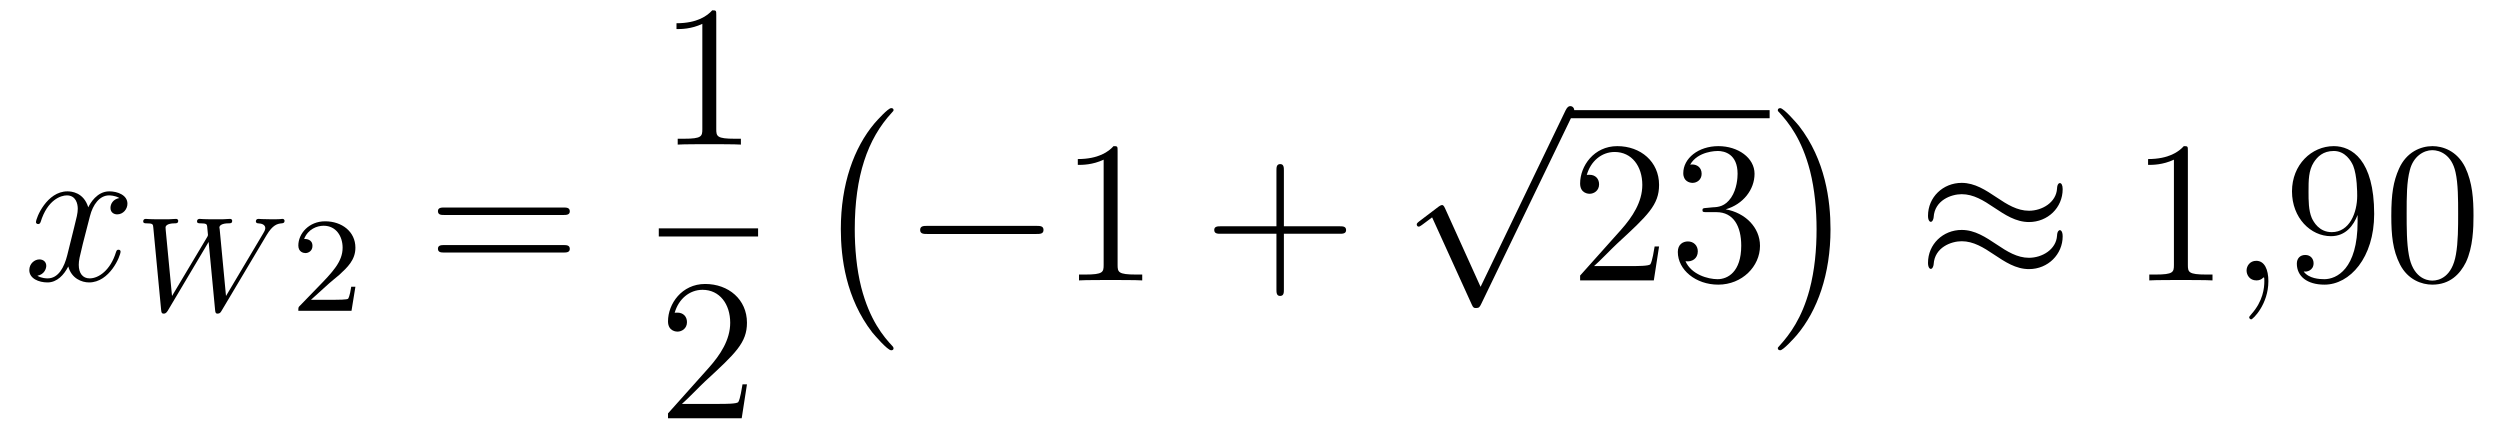 <?xml version='1.0'?>
<!-- This file was generated by dvisvgm 1.14.1 -->
<svg height='26pt' version='1.1' viewBox='0 -26 148 26' width='148pt' xmlns='http://www.w3.org/2000/svg' xmlns:xlink='http://www.w3.org/1999/xlink'>
<g id='page1'>
<g transform='matrix(1 0 0 1 -127 641)'>
<path d='M134.066 -655.277C133.684 -655.206 133.54 -654.919 133.54 -654.692C133.54 -654.405 133.767 -654.309 133.935 -654.309C134.293 -654.309 134.544 -654.62 134.544 -654.942C134.544 -655.445 133.971 -655.672 133.468 -655.672C132.739 -655.672 132.333 -654.954 132.225 -654.727C131.95 -655.624 131.209 -655.672 130.994 -655.672C129.775 -655.672 129.129 -654.106 129.129 -653.843C129.129 -653.795 129.177 -653.735 129.261 -653.735C129.356 -653.735 129.38 -653.807 129.404 -653.855C129.811 -655.182 130.612 -655.433 130.958 -655.433C131.496 -655.433 131.604 -654.931 131.604 -654.644C131.604 -654.381 131.532 -654.106 131.388 -653.532L130.982 -651.894C130.803 -651.177 130.456 -650.52 129.822 -650.52C129.763 -650.52 129.464 -650.52 129.213 -650.675C129.643 -650.759 129.739 -651.117 129.739 -651.261C129.739 -651.5 129.56 -651.643 129.333 -651.643C129.046 -651.643 128.735 -651.392 128.735 -651.01C128.735 -650.508 129.297 -650.28 129.811 -650.28C130.384 -650.28 130.791 -650.735 131.042 -651.225C131.233 -650.52 131.831 -650.28 132.273 -650.28C133.493 -650.28 134.138 -651.847 134.138 -652.109C134.138 -652.169 134.09 -652.217 134.018 -652.217C133.911 -652.217 133.899 -652.157 133.863 -652.062C133.54 -651.01 132.847 -650.52 132.309 -650.52C131.891 -650.52 131.663 -650.83 131.663 -651.32C131.663 -651.583 131.711 -651.775 131.903 -652.564L132.321 -654.189C132.5 -654.907 132.907 -655.433 133.457 -655.433C133.481 -655.433 133.815 -655.433 134.066 -655.277Z' fill-rule='evenodd'/>
<path d='M142.785 -653.086C143.144 -653.684 143.415 -653.756 143.678 -653.779C143.749 -653.787 143.845 -653.795 143.845 -653.931C143.845 -653.987 143.797 -654.042 143.733 -654.042C143.598 -654.042 143.725 -654.018 143.096 -654.018C142.57 -654.018 142.339 -654.042 142.299 -654.042C142.172 -654.042 142.148 -653.955 142.148 -653.891C142.148 -653.787 142.259 -653.779 142.283 -653.779C142.506 -653.772 142.705 -653.692 142.705 -653.493C142.705 -653.389 142.626 -653.253 142.586 -653.19L140.379 -649.477L140.004 -653.437C139.996 -653.453 139.988 -653.508 139.988 -653.532C139.988 -653.652 140.14 -653.779 140.53 -653.779C140.65 -653.779 140.745 -653.779 140.745 -653.931C140.745 -653.995 140.697 -654.042 140.618 -654.042S140.243 -654.027 140.163 -654.018H139.685C138.976 -654.018 138.888 -654.042 138.825 -654.042C138.793 -654.042 138.665 -654.042 138.665 -653.891C138.665 -653.779 138.769 -653.779 138.888 -653.779C139.223 -653.779 139.247 -653.716 139.263 -653.604C139.263 -653.588 139.311 -653.126 139.311 -653.102C139.311 -653.078 139.311 -653.038 139.255 -652.951L137.183 -649.477L136.809 -653.397C136.809 -653.437 136.801 -653.501 136.801 -653.54C136.801 -653.604 136.865 -653.779 137.351 -653.779C137.438 -653.779 137.55 -653.779 137.55 -653.931C137.55 -653.995 137.494 -654.042 137.423 -654.042C137.343 -654.042 137.048 -654.027 136.968 -654.018H136.49C135.757 -654.018 135.725 -654.042 135.629 -654.042C135.502 -654.042 135.478 -653.955 135.478 -653.891C135.478 -653.779 135.59 -653.779 135.677 -653.779C136.052 -653.779 136.06 -653.724 136.076 -653.524L136.538 -648.664C136.554 -648.513 136.562 -648.433 136.697 -648.433C136.761 -648.433 136.841 -648.457 136.928 -648.6L139.351 -652.68L139.733 -648.656C139.749 -648.513 139.757 -648.433 139.885 -648.433C140.02 -648.433 140.068 -648.52 140.116 -648.6L142.785 -653.086Z' fill-rule='evenodd'/>
<path d='M146.486 -650.226C146.614 -650.345 146.948 -650.608 147.076 -650.72C147.57 -651.174 148.04 -651.612 148.04 -652.337C148.04 -653.285 147.243 -653.899 146.247 -653.899C145.291 -653.899 144.661 -653.174 144.661 -652.465C144.661 -652.074 144.972 -652.018 145.084 -652.018C145.251 -652.018 145.498 -652.138 145.498 -652.441C145.498 -652.855 145.1 -652.855 145.004 -652.855C145.235 -653.437 145.769 -653.636 146.159 -653.636C146.901 -653.636 147.283 -653.007 147.283 -652.337C147.283 -651.508 146.701 -650.903 145.761 -649.939L144.757 -648.903C144.661 -648.815 144.661 -648.799 144.661 -648.6H147.809L148.04 -650.026H147.793C147.769 -649.867 147.705 -649.468 147.61 -649.317C147.562 -649.253 146.956 -649.253 146.829 -649.253H145.41L146.486 -650.226Z' fill-rule='evenodd'/>
<path d='M160.349 -654.273C160.516 -654.273 160.732 -654.273 160.732 -654.488C160.732 -654.715 160.528 -654.715 160.349 -654.715H153.308C153.141 -654.715 152.926 -654.715 152.926 -654.5C152.926 -654.273 153.129 -654.273 153.308 -654.273H160.349ZM160.349 -652.05C160.516 -652.05 160.732 -652.05 160.732 -652.265C160.732 -652.492 160.528 -652.492 160.349 -652.492H153.308C153.141 -652.492 152.926 -652.492 152.926 -652.277C152.926 -652.05 153.129 -652.05 153.308 -652.05H160.349Z' fill-rule='evenodd'/>
<path d='M169.403 -666.102C169.403 -666.378 169.403 -666.389 169.164 -666.389C168.877 -666.067 168.279 -665.624 167.048 -665.624V-665.278C167.323 -665.278 167.92 -665.278 168.578 -665.588V-659.36C168.578 -658.93 168.542 -658.787 167.49 -658.787H167.12V-658.44C167.442 -658.464 168.602 -658.464 168.996 -658.464C169.391 -658.464 170.538 -658.464 170.861 -658.44V-658.787H170.491C169.439 -658.787 169.403 -658.93 169.403 -659.36V-666.102Z' fill-rule='evenodd'/>
<path d='M166 -653H171.879V-653.481H166'/>
<path d='M171.22 -644.248H170.957C170.921 -644.045 170.825 -643.387 170.706 -643.196C170.622 -643.089 169.941 -643.089 169.582 -643.089H167.371C167.693 -643.364 168.423 -644.129 168.733 -644.416C170.55 -646.089 171.22 -646.711 171.22 -647.894C171.22 -649.269 170.132 -650.189 168.745 -650.189S166.546 -649.006 166.546 -647.978C166.546 -647.368 167.072 -647.368 167.108 -647.368C167.359 -647.368 167.669 -647.547 167.669 -647.93C167.669 -648.265 167.442 -648.492 167.108 -648.492C167 -648.492 166.976 -648.492 166.94 -648.48C167.168 -649.293 167.813 -649.843 168.59 -649.843C169.606 -649.843 170.228 -648.994 170.228 -647.894C170.228 -646.878 169.642 -645.993 168.961 -645.228L166.546 -642.527V-642.24H170.909L171.22 -644.248Z' fill-rule='evenodd'/>
<path d='M179.897 -646.385C179.897 -646.432 179.873 -646.457 179.849 -646.492C179.299 -647.078 178.487 -648.046 177.984 -649.995C177.709 -651.083 177.602 -652.314 177.602 -653.426C177.602 -656.57 178.355 -658.769 179.789 -660.323C179.897 -660.431 179.897 -660.455 179.897 -660.479C179.897 -660.598 179.801 -660.598 179.753 -660.598C179.574 -660.598 178.929 -659.881 178.773 -659.702C177.554 -658.255 176.777 -656.103 176.777 -653.438C176.777 -651.74 177.076 -649.338 178.642 -647.317C178.761 -647.174 179.538 -646.265 179.753 -646.265C179.801 -646.265 179.897 -646.265 179.897 -646.385Z' fill-rule='evenodd'/>
<path d='M188.358 -653.149C188.561 -653.149 188.776 -653.149 188.776 -653.388C188.776 -653.628 188.561 -653.628 188.358 -653.628H181.891C181.688 -653.628 181.472 -653.628 181.472 -653.388C181.472 -653.149 181.688 -653.149 181.891 -653.149H188.358Z' fill-rule='evenodd'/>
<path d='M193.162 -658.062C193.162 -658.338 193.162 -658.349 192.922 -658.349C192.635 -658.027 192.037 -657.584 190.806 -657.584V-657.238C191.081 -657.238 191.679 -657.238 192.336 -657.548V-651.32C192.336 -650.89 192.3 -650.747 191.248 -650.747H190.878V-650.4C191.2 -650.424 192.36 -650.424 192.755 -650.424C193.15 -650.424 194.297 -650.424 194.62 -650.4V-650.747H194.249C193.198 -650.747 193.162 -650.89 193.162 -651.32V-658.062Z' fill-rule='evenodd'/>
<path d='M203.006 -653.161H206.306C206.473 -653.161 206.689 -653.161 206.689 -653.377C206.689 -653.604 206.485 -653.604 206.306 -653.604H203.006V-656.903C203.006 -657.07 203.006 -657.286 202.792 -657.286C202.565 -657.286 202.565 -657.082 202.565 -656.903V-653.604H199.265C199.098 -653.604 198.883 -653.604 198.883 -653.388C198.883 -653.161 199.086 -653.161 199.265 -653.161H202.565V-649.862C202.565 -649.695 202.565 -649.48 202.78 -649.48C203.006 -649.48 203.006 -649.683 203.006 -649.862V-653.161Z' fill-rule='evenodd'/>
<path d='M214.65 -650.019L212.546 -654.669C212.462 -654.861 212.402 -654.861 212.366 -654.861C212.356 -654.861 212.296 -654.861 212.164 -654.765L211.028 -653.904C210.872 -653.785 210.872 -653.749 210.872 -653.713C210.872 -653.653 210.908 -653.582 210.992 -653.582C211.064 -653.582 211.267 -653.749 211.399 -653.845C211.47 -653.904 211.65 -654.036 211.781 -654.132L214.136 -648.955C214.219 -648.764 214.279 -648.764 214.387 -648.764C214.566 -648.764 214.602 -648.836 214.686 -649.003L220.114 -660.24C220.196 -660.408 220.196 -660.455 220.196 -660.479C220.196 -660.599 220.102 -660.718 219.958 -660.718C219.862 -660.718 219.779 -660.658 219.683 -660.467L214.65 -650.019Z' fill-rule='evenodd'/>
<path d='M220 -660H231.762V-660.48H220'/>
<path d='M225.217 -652.408H224.954C224.918 -652.205 224.822 -651.547 224.702 -651.356C224.62 -651.249 223.938 -651.249 223.579 -651.249H221.368C221.69 -651.524 222.42 -652.289 222.731 -652.576C224.548 -654.249 225.217 -654.871 225.217 -656.054C225.217 -657.429 224.129 -658.349 222.743 -658.349C221.356 -658.349 220.543 -657.166 220.543 -656.138C220.543 -655.528 221.069 -655.528 221.105 -655.528C221.356 -655.528 221.666 -655.707 221.666 -656.09C221.666 -656.425 221.44 -656.652 221.105 -656.652C220.997 -656.652 220.973 -656.652 220.937 -656.64C221.165 -657.453 221.81 -658.003 222.587 -658.003C223.603 -658.003 224.225 -657.154 224.225 -656.054C224.225 -655.038 223.639 -654.153 222.958 -653.388L220.543 -650.687V-650.4H224.906L225.217 -652.408ZM228.037 -654.692C227.833 -654.68 227.785 -654.667 227.785 -654.56C227.785 -654.441 227.845 -654.441 228.06 -654.441H228.611C229.626 -654.441 230.081 -653.604 230.081 -652.456C230.081 -650.89 229.268 -650.472 228.682 -650.472C228.108 -650.472 227.128 -650.747 226.781 -651.536C227.164 -651.476 227.51 -651.691 227.51 -652.121C227.51 -652.468 227.26 -652.707 226.925 -652.707C226.638 -652.707 226.327 -652.54 226.327 -652.086C226.327 -651.022 227.392 -650.149 228.718 -650.149C230.141 -650.149 231.192 -651.237 231.192 -652.444C231.192 -653.544 230.308 -654.405 229.16 -654.608C230.2 -654.907 230.869 -655.779 230.869 -656.712C230.869 -657.656 229.89 -658.349 228.73 -658.349C227.534 -658.349 226.65 -657.62 226.65 -656.748C226.65 -656.269 227.021 -656.174 227.2 -656.174C227.45 -656.174 227.737 -656.353 227.737 -656.712C227.737 -657.094 227.45 -657.262 227.188 -657.262C227.116 -657.262 227.093 -657.262 227.057 -657.25C227.51 -658.062 228.634 -658.062 228.694 -658.062C229.088 -658.062 229.865 -657.883 229.865 -656.712C229.865 -656.485 229.83 -655.815 229.483 -655.301C229.124 -654.775 228.718 -654.739 228.395 -654.727L228.037 -654.692Z' fill-rule='evenodd'/>
<path d='M235.366 -653.426C235.366 -655.123 235.067 -657.526 233.501 -659.546C233.382 -659.69 232.604 -660.598 232.39 -660.598C232.33 -660.598 232.246 -660.574 232.246 -660.479C232.246 -660.431 232.27 -660.395 232.318 -660.359C232.891 -659.737 233.669 -658.769 234.158 -656.868C234.433 -655.781 234.541 -654.549 234.541 -653.438C234.541 -652.23 234.433 -651.011 234.122 -649.839C233.669 -648.166 232.963 -647.21 232.354 -646.54C232.246 -646.432 232.246 -646.409 232.246 -646.385C232.246 -646.289 232.33 -646.265 232.39 -646.265C232.568 -646.265 233.226 -646.994 233.37 -647.162C234.589 -648.608 235.366 -650.76 235.366 -653.426Z' fill-rule='evenodd'/>
<path d='M249.11 -655.803C249.11 -656.054 249.028 -656.162 248.944 -656.162C248.896 -656.162 248.788 -656.114 248.777 -655.839C248.729 -655.014 247.891 -654.524 247.115 -654.524C246.421 -654.524 245.824 -654.895 245.202 -655.313C244.556 -655.743 243.911 -656.174 243.133 -656.174C242.022 -656.174 241.138 -655.325 241.138 -654.225C241.138 -653.962 241.234 -653.867 241.304 -653.867C241.424 -653.867 241.472 -654.094 241.472 -654.142C241.532 -655.146 242.512 -655.504 243.133 -655.504C243.827 -655.504 244.426 -655.134 245.046 -654.715C245.692 -654.285 246.337 -653.855 247.115 -653.855C248.226 -653.855 249.11 -654.703 249.11 -655.803ZM249.11 -653.006C249.11 -653.353 248.968 -653.377 248.944 -653.377C248.896 -653.377 248.788 -653.317 248.777 -653.054C248.729 -652.229 247.891 -651.739 247.115 -651.739C246.421 -651.739 245.824 -652.109 245.202 -652.528C244.556 -652.958 243.911 -653.388 243.133 -653.388C242.022 -653.388 241.138 -652.54 241.138 -651.44C241.138 -651.177 241.234 -651.081 241.304 -651.081C241.424 -651.081 241.472 -651.308 241.472 -651.356C241.532 -652.36 242.512 -652.719 243.133 -652.719C243.827 -652.719 244.426 -652.348 245.046 -651.93C245.692 -651.5 246.337 -651.069 247.115 -651.069C248.25 -651.069 249.11 -651.954 249.11 -653.006Z' fill-rule='evenodd'/>
<path d='M256.522 -658.062C256.522 -658.338 256.522 -658.349 256.282 -658.349C255.995 -658.027 255.397 -657.584 254.166 -657.584V-657.238C254.441 -657.238 255.038 -657.238 255.696 -657.548V-651.32C255.696 -650.89 255.66 -650.747 254.609 -650.747H254.238V-650.4C254.561 -650.424 255.72 -650.424 256.115 -650.424S257.657 -650.424 257.98 -650.4V-650.747H257.609C256.558 -650.747 256.522 -650.89 256.522 -651.32V-658.062Z' fill-rule='evenodd'/>
<path d='M261.288 -650.352C261.288 -651.046 261.061 -651.56 260.57 -651.56C260.189 -651.56 259.997 -651.249 259.997 -650.986C259.997 -650.723 260.177 -650.4 260.582 -650.4C260.738 -650.4 260.869 -650.448 260.977 -650.555C261.001 -650.579 261.013 -650.579 261.025 -650.579C261.049 -650.579 261.049 -650.412 261.049 -650.352C261.049 -649.958 260.977 -649.181 260.284 -648.404C260.153 -648.26 260.153 -648.236 260.153 -648.213C260.153 -648.153 260.213 -648.093 260.272 -648.093C260.368 -648.093 261.288 -648.978 261.288 -650.352Z' fill-rule='evenodd'/>
<path d='M266.57 -653.879C266.57 -651.057 265.315 -650.472 264.599 -650.472C264.312 -650.472 263.677 -650.508 263.378 -650.926H263.45C263.534 -650.902 263.964 -650.974 263.964 -651.416C263.964 -651.679 263.785 -651.906 263.474 -651.906C263.164 -651.906 262.973 -651.703 262.973 -651.392C262.973 -650.651 263.57 -650.149 264.61 -650.149C266.105 -650.149 267.551 -651.739 267.551 -654.333C267.551 -657.548 266.212 -658.349 265.16 -658.349C263.845 -658.349 262.686 -657.25 262.686 -655.672C262.686 -654.094 263.797 -653.018 264.992 -653.018C265.877 -653.018 266.332 -653.663 266.57 -654.273V-653.879ZM265.04 -653.257C264.287 -653.257 263.964 -653.867 263.857 -654.094C263.665 -654.548 263.665 -655.122 263.665 -655.66C263.665 -656.329 263.665 -656.903 263.977 -657.393C264.192 -657.716 264.515 -658.062 265.16 -658.062C265.842 -658.062 266.189 -657.465 266.308 -657.19C266.546 -656.604 266.546 -655.588 266.546 -655.409C266.546 -654.405 266.093 -653.257 265.04 -653.257ZM273.431 -654.225C273.431 -655.218 273.371 -656.186 272.941 -657.094C272.45 -658.087 271.59 -658.349 271.004 -658.349C270.311 -658.349 269.462 -658.003 269.02 -657.011C268.685 -656.257 268.565 -655.516 268.565 -654.225C268.565 -653.066 268.649 -652.193 269.08 -651.344C269.545 -650.436 270.371 -650.149 270.992 -650.149C272.033 -650.149 272.629 -650.771 272.977 -651.464C273.407 -652.36 273.431 -653.532 273.431 -654.225ZM270.992 -650.388C270.61 -650.388 269.832 -650.603 269.605 -651.906C269.474 -652.623 269.474 -653.532 269.474 -654.369C269.474 -655.349 269.474 -656.233 269.665 -656.939C269.868 -657.74 270.478 -658.11 270.992 -658.11C271.446 -658.11 272.14 -657.835 272.366 -656.808C272.522 -656.126 272.522 -655.182 272.522 -654.369C272.522 -653.568 272.522 -652.659 272.39 -651.93C272.164 -650.615 271.411 -650.388 270.992 -650.388Z' fill-rule='evenodd'/>
</g>
</g>
</svg>
